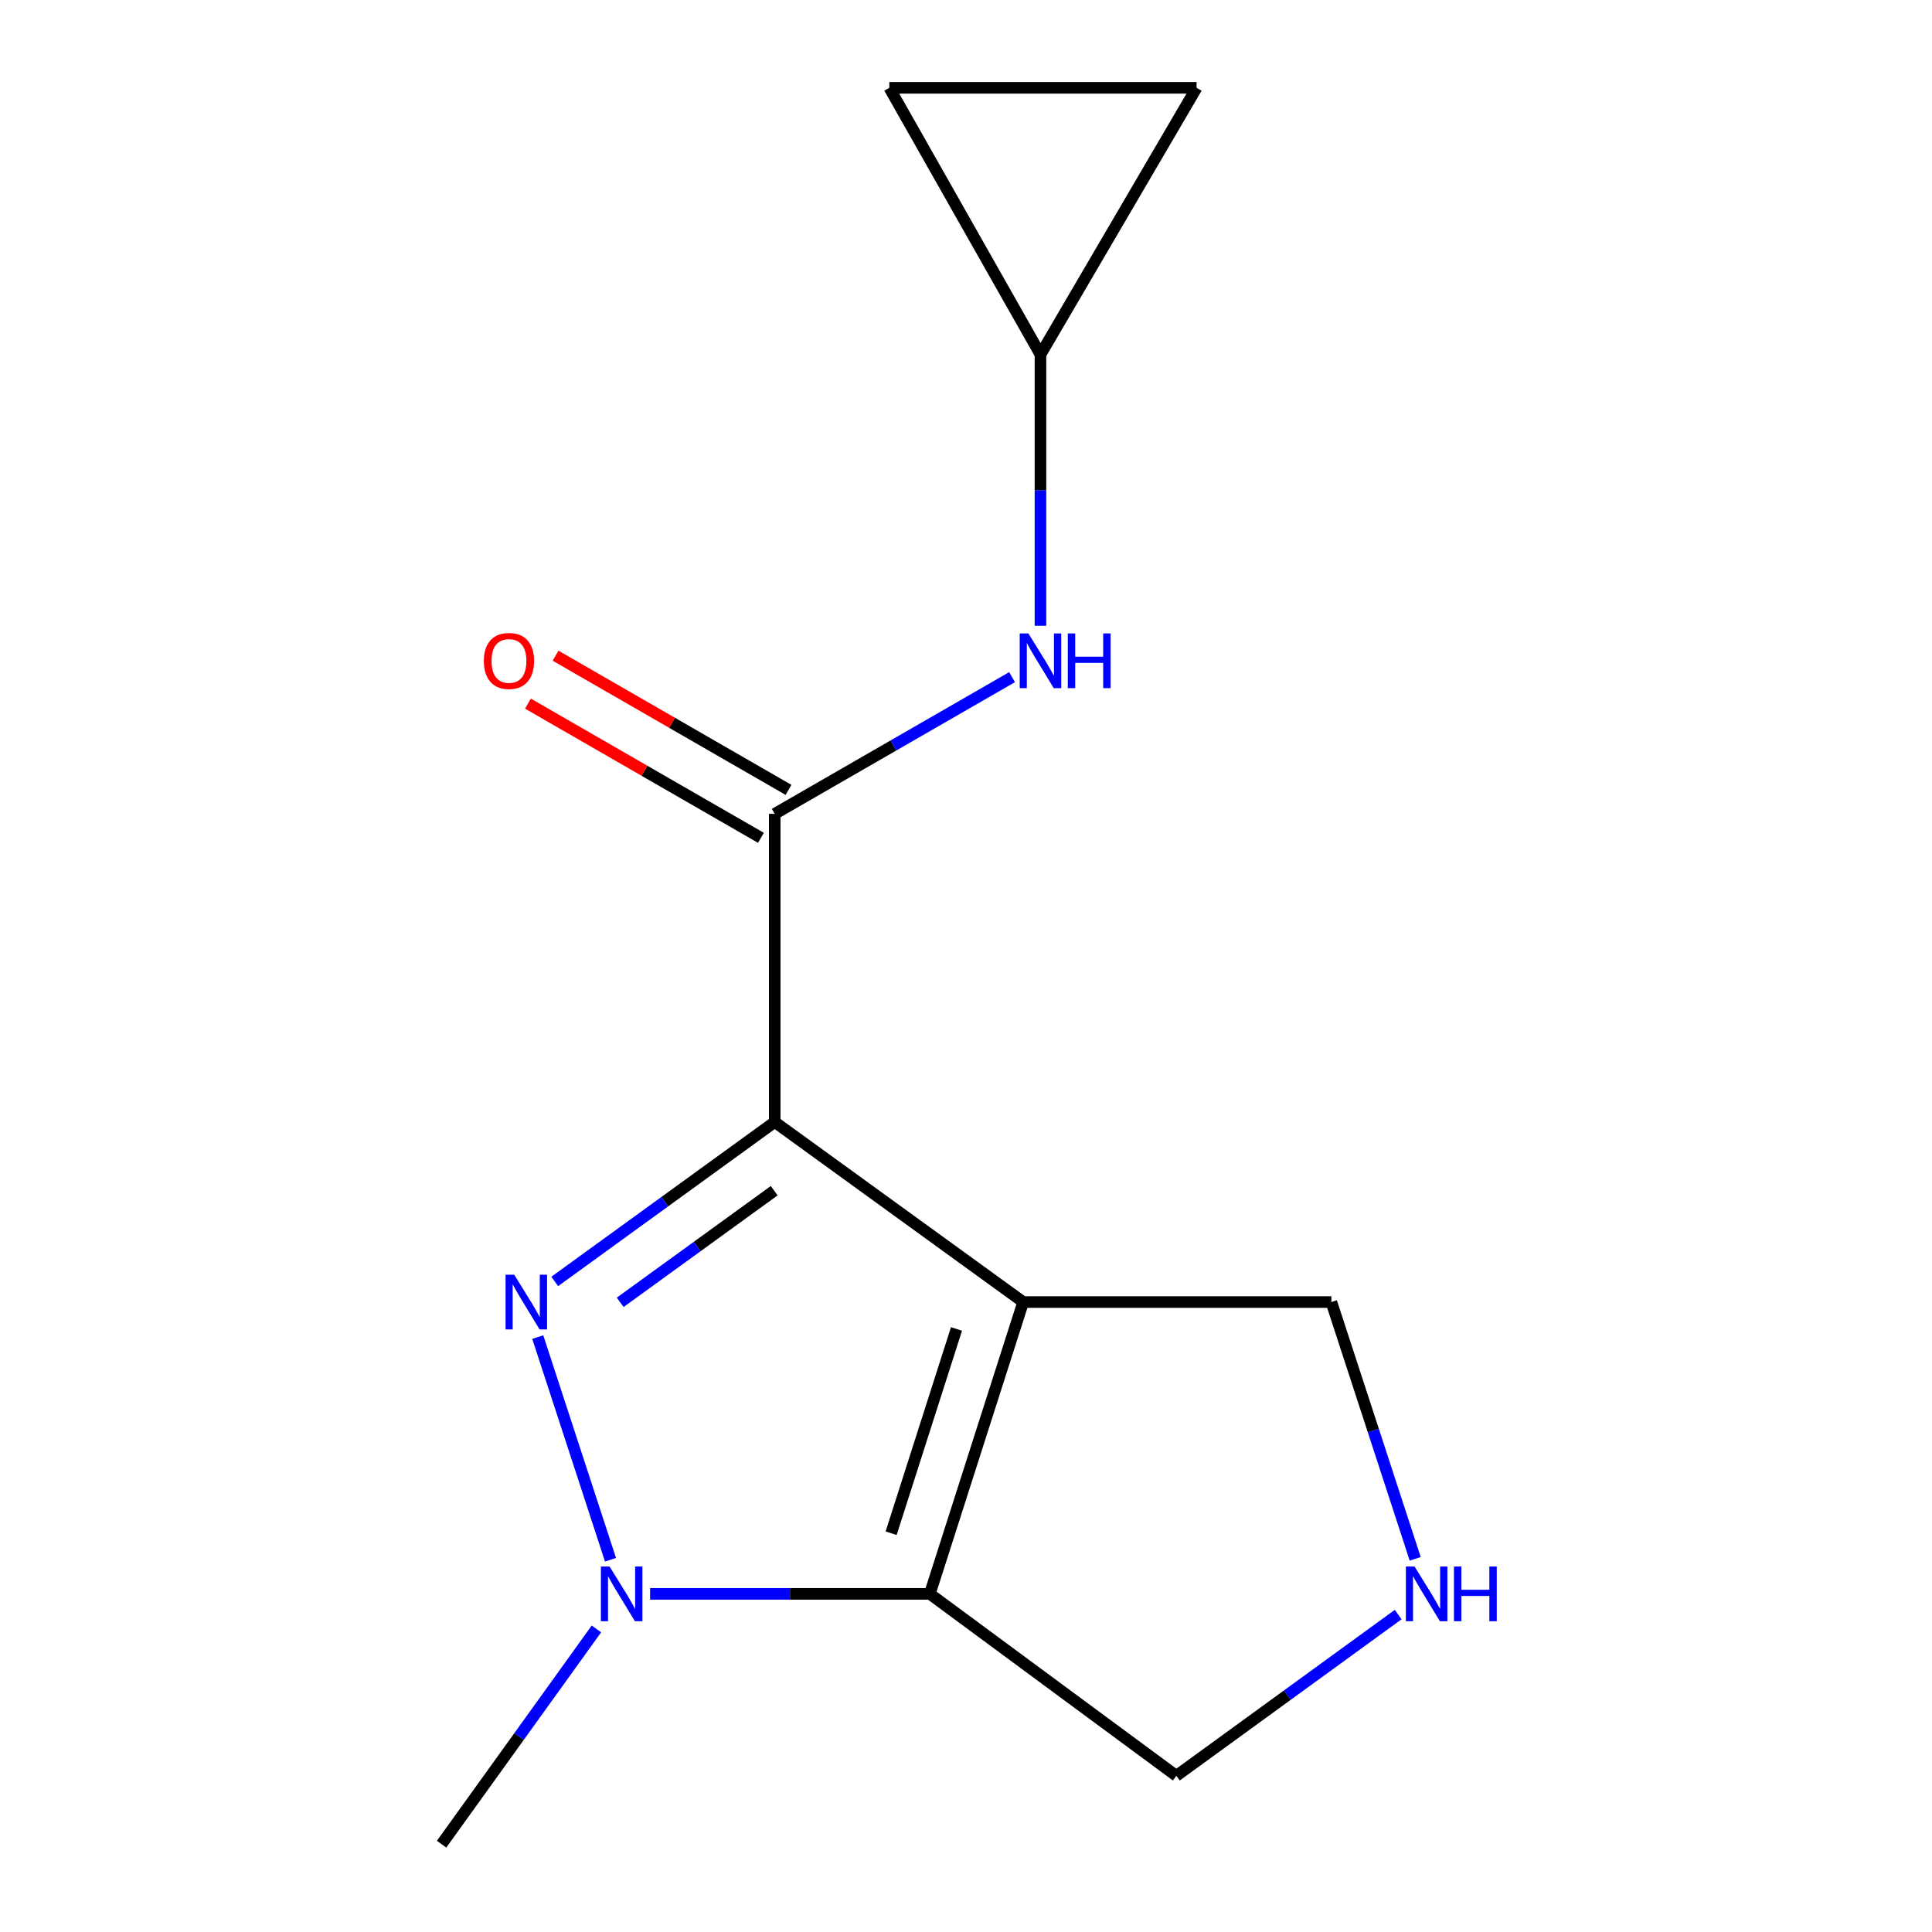 <?xml version='1.0' encoding='iso-8859-1'?>
<svg version='1.1' baseProfile='full'
              xmlns='http://www.w3.org/2000/svg'
                      xmlns:rdkit='http://www.rdkit.org/xml'
                      xmlns:xlink='http://www.w3.org/1999/xlink'
                  xml:space='preserve'
width='1000px' height='1000px' viewBox='0 0 1000 1000'>
<!-- END OF HEADER -->
<rect style='opacity:1.0;fill:#FFFFFF;stroke:none' width='1000' height='1000' x='0' y='0'> </rect>
<path class='bond-0' d='M 400.994,580.74 L 529.605,673.937' style='fill:none;fill-rule:evenodd;stroke:#000000;stroke-width:6px;stroke-linecap:butt;stroke-linejoin:miter;stroke-opacity:1' />
<path class='bond-1' d='M 400.994,580.74 L 344.06,622.007' style='fill:none;fill-rule:evenodd;stroke:#000000;stroke-width:6px;stroke-linecap:butt;stroke-linejoin:miter;stroke-opacity:1' />
<path class='bond-1' d='M 344.06,622.007 L 287.125,663.275' style='fill:none;fill-rule:evenodd;stroke:#0000FF;stroke-width:6px;stroke-linecap:butt;stroke-linejoin:miter;stroke-opacity:1' />
<path class='bond-1' d='M 400.72,616.307 L 360.866,645.194' style='fill:none;fill-rule:evenodd;stroke:#000000;stroke-width:6px;stroke-linecap:butt;stroke-linejoin:miter;stroke-opacity:1' />
<path class='bond-1' d='M 360.866,645.194 L 321.012,674.081' style='fill:none;fill-rule:evenodd;stroke:#0000FF;stroke-width:6px;stroke-linecap:butt;stroke-linejoin:miter;stroke-opacity:1' />
<path class='bond-4' d='M 400.994,580.74 L 400.994,421.249' style='fill:none;fill-rule:evenodd;stroke:#000000;stroke-width:6px;stroke-linecap:butt;stroke-linejoin:miter;stroke-opacity:1' />
<path class='bond-2' d='M 529.605,673.937 L 481.273,824.98' style='fill:none;fill-rule:evenodd;stroke:#000000;stroke-width:6px;stroke-linecap:butt;stroke-linejoin:miter;stroke-opacity:1' />
<path class='bond-2' d='M 495.081,687.866 L 461.248,793.596' style='fill:none;fill-rule:evenodd;stroke:#000000;stroke-width:6px;stroke-linecap:butt;stroke-linejoin:miter;stroke-opacity:1' />
<path class='bond-11' d='M 529.605,673.937 L 689.112,673.937' style='fill:none;fill-rule:evenodd;stroke:#000000;stroke-width:6px;stroke-linecap:butt;stroke-linejoin:miter;stroke-opacity:1' />
<path class='bond-3' d='M 278.34,692.069 L 315.997,807.324' style='fill:none;fill-rule:evenodd;stroke:#0000FF;stroke-width:6px;stroke-linecap:butt;stroke-linejoin:miter;stroke-opacity:1' />
<path class='bond-12' d='M 481.273,824.98 L 608.866,919.163' style='fill:none;fill-rule:evenodd;stroke:#000000;stroke-width:6px;stroke-linecap:butt;stroke-linejoin:miter;stroke-opacity:1' />
<path class='bond-14' d='M 481.273,824.98 L 408.883,824.98' style='fill:none;fill-rule:evenodd;stroke:#000000;stroke-width:6px;stroke-linecap:butt;stroke-linejoin:miter;stroke-opacity:1' />
<path class='bond-14' d='M 408.883,824.98 L 336.493,824.98' style='fill:none;fill-rule:evenodd;stroke:#0000FF;stroke-width:6px;stroke-linecap:butt;stroke-linejoin:miter;stroke-opacity:1' />
<path class='bond-13' d='M 308.71,843.13 L 268.64,898.838' style='fill:none;fill-rule:evenodd;stroke:#0000FF;stroke-width:6px;stroke-linecap:butt;stroke-linejoin:miter;stroke-opacity:1' />
<path class='bond-13' d='M 268.64,898.838 L 228.569,954.545' style='fill:none;fill-rule:evenodd;stroke:#000000;stroke-width:6px;stroke-linecap:butt;stroke-linejoin:miter;stroke-opacity:1' />
<path class='bond-5' d='M 400.994,421.249 L 462.416,385.871' style='fill:none;fill-rule:evenodd;stroke:#000000;stroke-width:6px;stroke-linecap:butt;stroke-linejoin:miter;stroke-opacity:1' />
<path class='bond-5' d='M 462.416,385.871 L 523.838,350.492' style='fill:none;fill-rule:evenodd;stroke:#0000FF;stroke-width:6px;stroke-linecap:butt;stroke-linejoin:miter;stroke-opacity:1' />
<path class='bond-10' d='M 408.141,408.841 L 347.849,374.114' style='fill:none;fill-rule:evenodd;stroke:#000000;stroke-width:6px;stroke-linecap:butt;stroke-linejoin:miter;stroke-opacity:1' />
<path class='bond-10' d='M 347.849,374.114 L 287.557,339.387' style='fill:none;fill-rule:evenodd;stroke:#FF0000;stroke-width:6px;stroke-linecap:butt;stroke-linejoin:miter;stroke-opacity:1' />
<path class='bond-10' d='M 393.848,433.656 L 333.556,398.929' style='fill:none;fill-rule:evenodd;stroke:#000000;stroke-width:6px;stroke-linecap:butt;stroke-linejoin:miter;stroke-opacity:1' />
<path class='bond-10' d='M 333.556,398.929 L 273.264,364.201' style='fill:none;fill-rule:evenodd;stroke:#FF0000;stroke-width:6px;stroke-linecap:butt;stroke-linejoin:miter;stroke-opacity:1' />
<path class='bond-6' d='M 538.546,323.898 L 538.546,253.715' style='fill:none;fill-rule:evenodd;stroke:#0000FF;stroke-width:6px;stroke-linecap:butt;stroke-linejoin:miter;stroke-opacity:1' />
<path class='bond-6' d='M 538.546,253.715 L 538.546,183.532' style='fill:none;fill-rule:evenodd;stroke:#000000;stroke-width:6px;stroke-linecap:butt;stroke-linejoin:miter;stroke-opacity:1' />
<path class='bond-8' d='M 538.546,183.532 L 619.35,45.455' style='fill:none;fill-rule:evenodd;stroke:#000000;stroke-width:6px;stroke-linecap:butt;stroke-linejoin:miter;stroke-opacity:1' />
<path class='bond-9' d='M 538.546,183.532 L 460.32,45.455' style='fill:none;fill-rule:evenodd;stroke:#000000;stroke-width:6px;stroke-linecap:butt;stroke-linejoin:miter;stroke-opacity:1' />
<path class='bond-7' d='M 732.511,806.848 L 710.811,740.392' style='fill:none;fill-rule:evenodd;stroke:#0000FF;stroke-width:6px;stroke-linecap:butt;stroke-linejoin:miter;stroke-opacity:1' />
<path class='bond-7' d='M 710.811,740.392 L 689.112,673.937' style='fill:none;fill-rule:evenodd;stroke:#000000;stroke-width:6px;stroke-linecap:butt;stroke-linejoin:miter;stroke-opacity:1' />
<path class='bond-15' d='M 723.687,835.698 L 666.276,877.43' style='fill:none;fill-rule:evenodd;stroke:#0000FF;stroke-width:6px;stroke-linecap:butt;stroke-linejoin:miter;stroke-opacity:1' />
<path class='bond-15' d='M 666.276,877.43 L 608.866,919.163' style='fill:none;fill-rule:evenodd;stroke:#000000;stroke-width:6px;stroke-linecap:butt;stroke-linejoin:miter;stroke-opacity:1' />
<path class='bond-16' d='M 619.35,45.455 L 460.32,45.455' style='fill:none;fill-rule:evenodd;stroke:#000000;stroke-width:6px;stroke-linecap:butt;stroke-linejoin:miter;stroke-opacity:1' />
<path  class='atom-2' d='M 266.155 659.777
L 275.435 674.777
Q 276.355 676.257, 277.835 678.937
Q 279.315 681.617, 279.395 681.777
L 279.395 659.777
L 283.155 659.777
L 283.155 688.097
L 279.275 688.097
L 269.315 671.697
Q 268.155 669.777, 266.915 667.577
Q 265.715 665.377, 265.355 664.697
L 265.355 688.097
L 261.675 688.097
L 261.675 659.777
L 266.155 659.777
' fill='#0000FF'/>
<path  class='atom-4' d='M 315.506 810.82
L 324.786 825.82
Q 325.706 827.3, 327.186 829.98
Q 328.666 832.66, 328.746 832.82
L 328.746 810.82
L 332.506 810.82
L 332.506 839.14
L 328.626 839.14
L 318.666 822.74
Q 317.506 820.82, 316.266 818.62
Q 315.066 816.42, 314.706 815.74
L 314.706 839.14
L 311.026 839.14
L 311.026 810.82
L 315.506 810.82
' fill='#0000FF'/>
<path  class='atom-6' d='M 532.286 327.86
L 541.566 342.86
Q 542.486 344.34, 543.966 347.02
Q 545.446 349.7, 545.526 349.86
L 545.526 327.86
L 549.286 327.86
L 549.286 356.18
L 545.406 356.18
L 535.446 339.78
Q 534.286 337.86, 533.046 335.66
Q 531.846 333.46, 531.486 332.78
L 531.486 356.18
L 527.806 356.18
L 527.806 327.86
L 532.286 327.86
' fill='#0000FF'/>
<path  class='atom-6' d='M 552.686 327.86
L 556.526 327.86
L 556.526 339.9
L 571.006 339.9
L 571.006 327.86
L 574.846 327.86
L 574.846 356.18
L 571.006 356.18
L 571.006 343.1
L 556.526 343.1
L 556.526 356.18
L 552.686 356.18
L 552.686 327.86
' fill='#0000FF'/>
<path  class='atom-8' d='M 732.171 810.82
L 741.451 825.82
Q 742.371 827.3, 743.851 829.98
Q 745.331 832.66, 745.411 832.82
L 745.411 810.82
L 749.171 810.82
L 749.171 839.14
L 745.291 839.14
L 735.331 822.74
Q 734.171 820.82, 732.931 818.62
Q 731.731 816.42, 731.371 815.74
L 731.371 839.14
L 727.691 839.14
L 727.691 810.82
L 732.171 810.82
' fill='#0000FF'/>
<path  class='atom-8' d='M 752.571 810.82
L 756.411 810.82
L 756.411 822.86
L 770.891 822.86
L 770.891 810.82
L 774.731 810.82
L 774.731 839.14
L 770.891 839.14
L 770.891 826.06
L 756.411 826.06
L 756.411 839.14
L 752.571 839.14
L 752.571 810.82
' fill='#0000FF'/>
<path  class='atom-11' d='M 250.442 342.1
Q 250.442 335.3, 253.802 331.5
Q 257.162 327.7, 263.442 327.7
Q 269.722 327.7, 273.082 331.5
Q 276.442 335.3, 276.442 342.1
Q 276.442 348.98, 273.042 352.9
Q 269.642 356.78, 263.442 356.78
Q 257.202 356.78, 253.802 352.9
Q 250.442 349.02, 250.442 342.1
M 263.442 353.58
Q 267.762 353.58, 270.082 350.7
Q 272.442 347.78, 272.442 342.1
Q 272.442 336.54, 270.082 333.74
Q 267.762 330.9, 263.442 330.9
Q 259.122 330.9, 256.762 333.7
Q 254.442 336.5, 254.442 342.1
Q 254.442 347.82, 256.762 350.7
Q 259.122 353.58, 263.442 353.58
' fill='#FF0000'/>
</svg>
